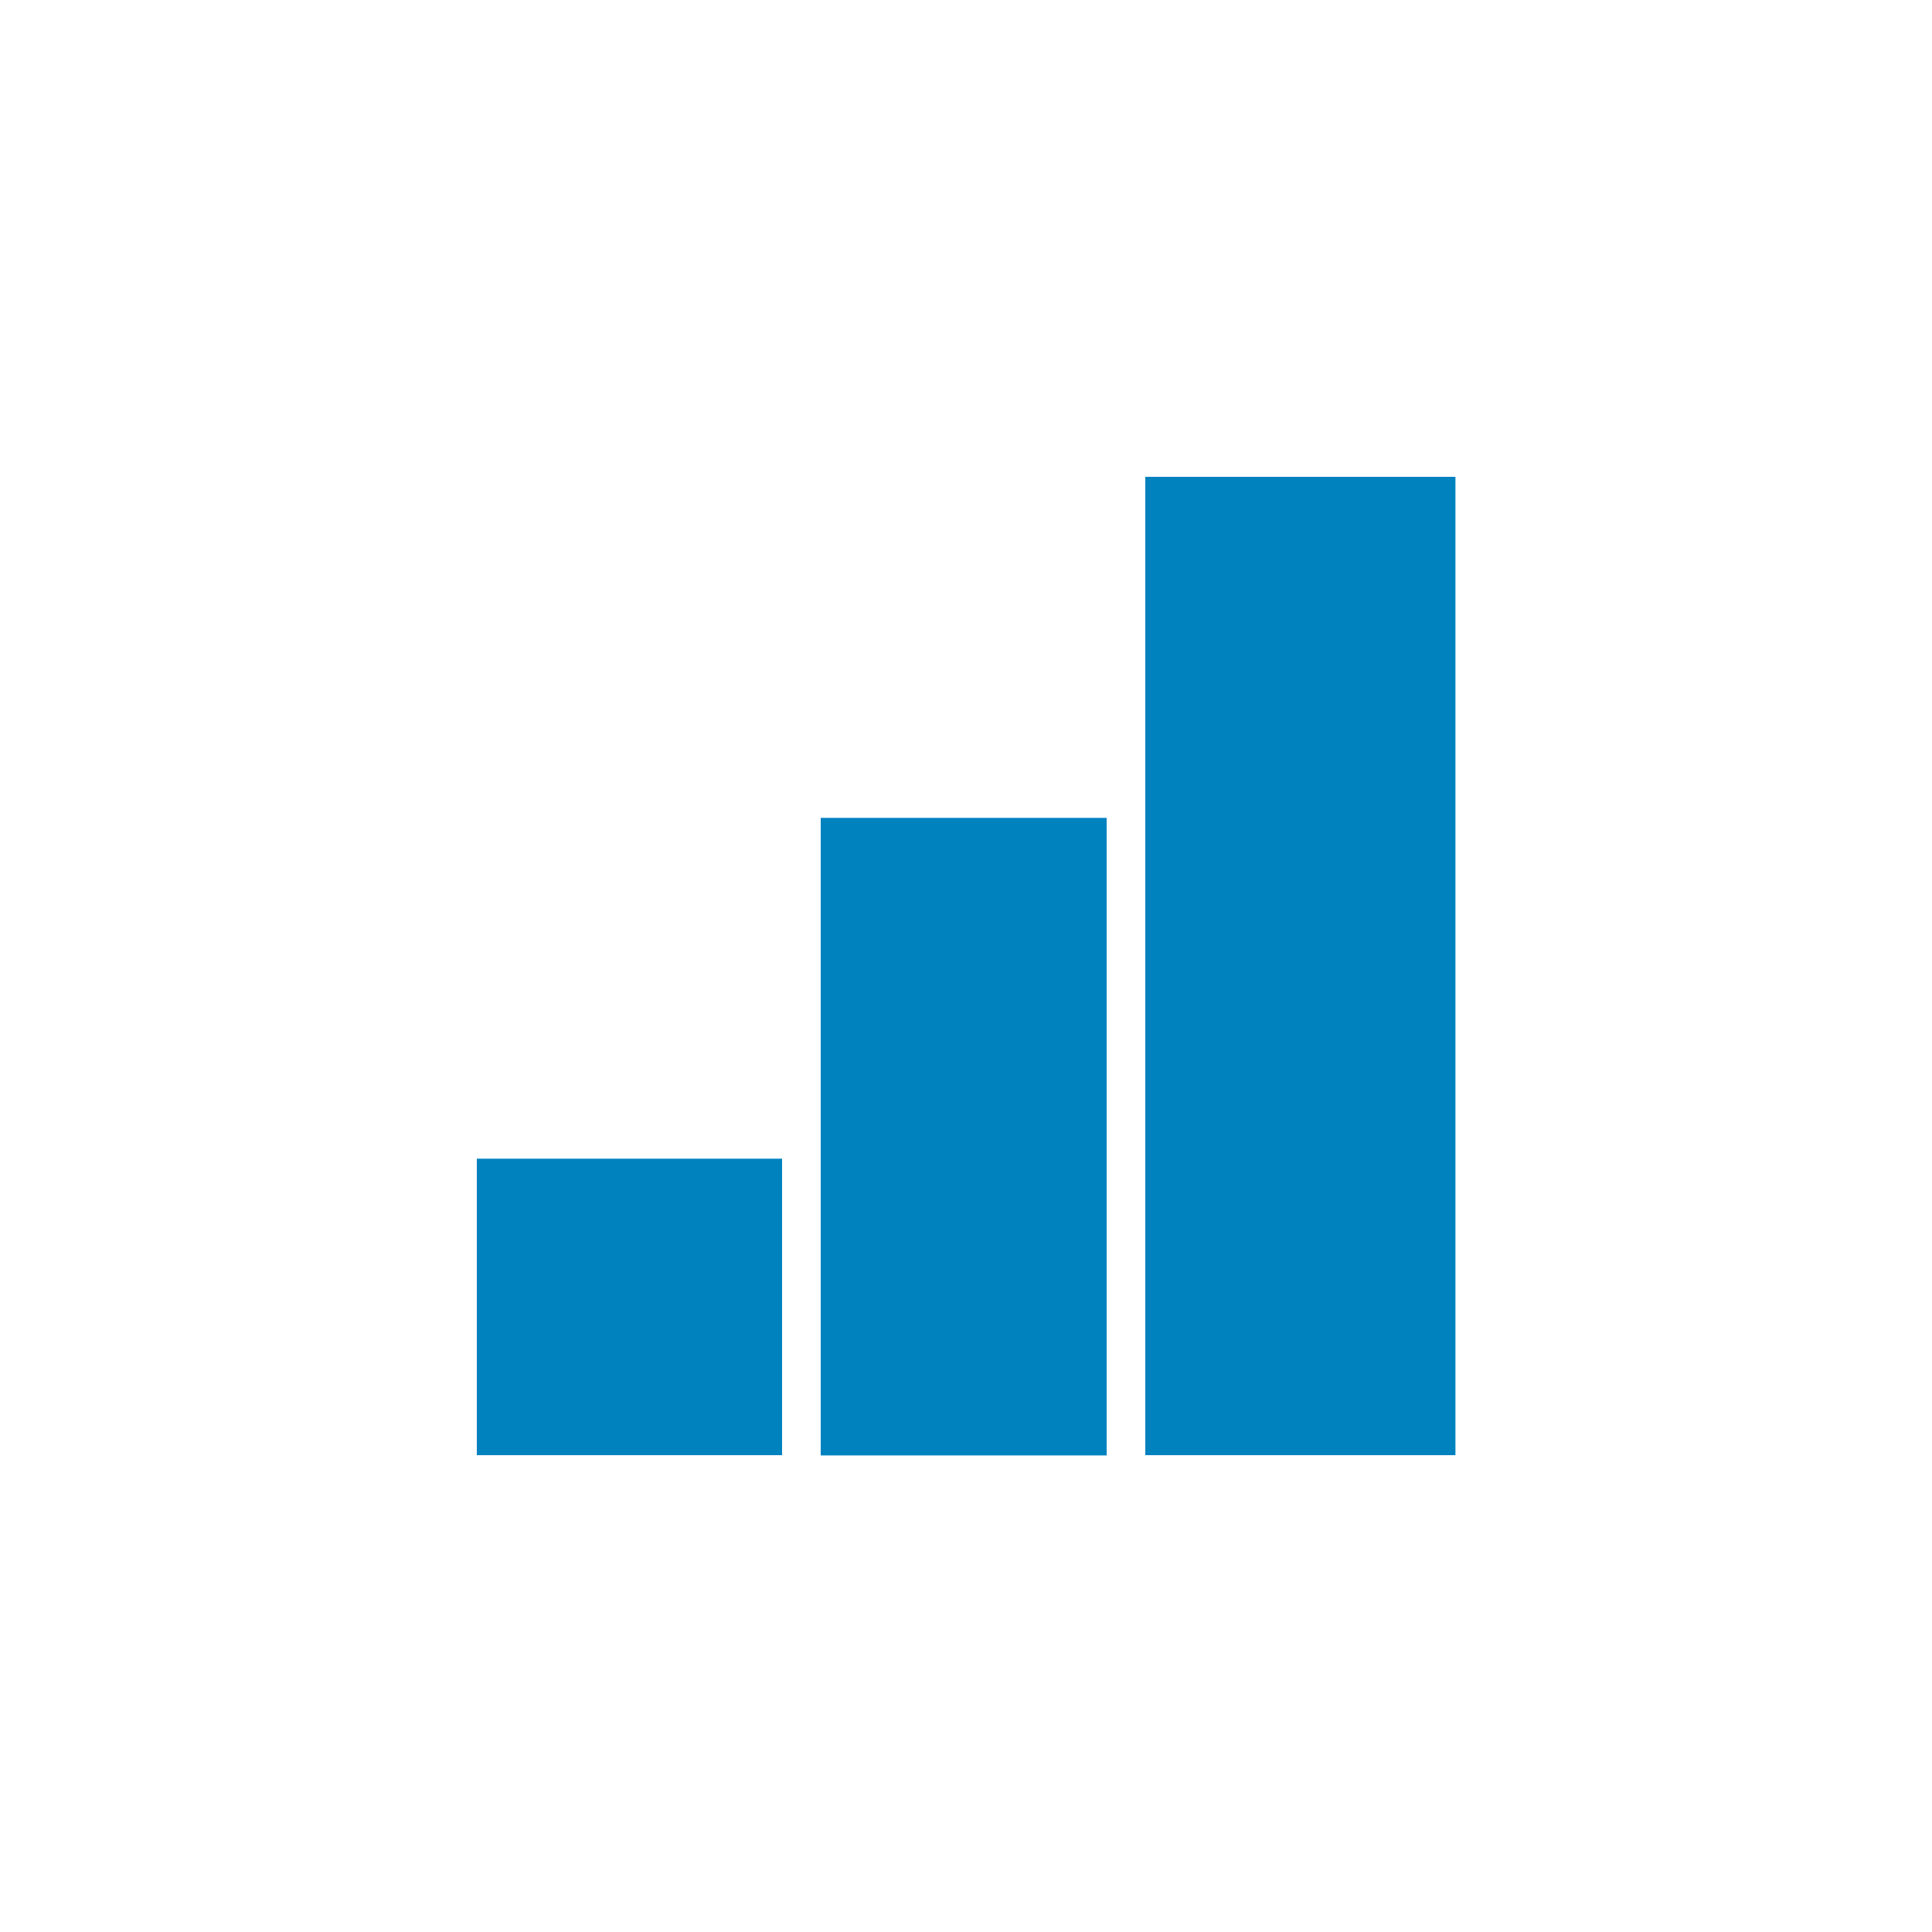 <?xml version="1.0" encoding="UTF-8"?> <svg xmlns="http://www.w3.org/2000/svg" id="Layer_1" data-name="Layer 1" viewBox="0 0 75 75"><defs><style>.cls-1{fill:#0082bf;}</style></defs><rect class="cls-1" x="18.51" y="44.98" width="11.85" height="11.51"></rect><rect class="cls-1" x="31.86" y="31.75" width="11.1" height="24.75"></rect><rect class="cls-1" x="44.46" y="18.51" width="12.04" height="37.98"></rect></svg> 